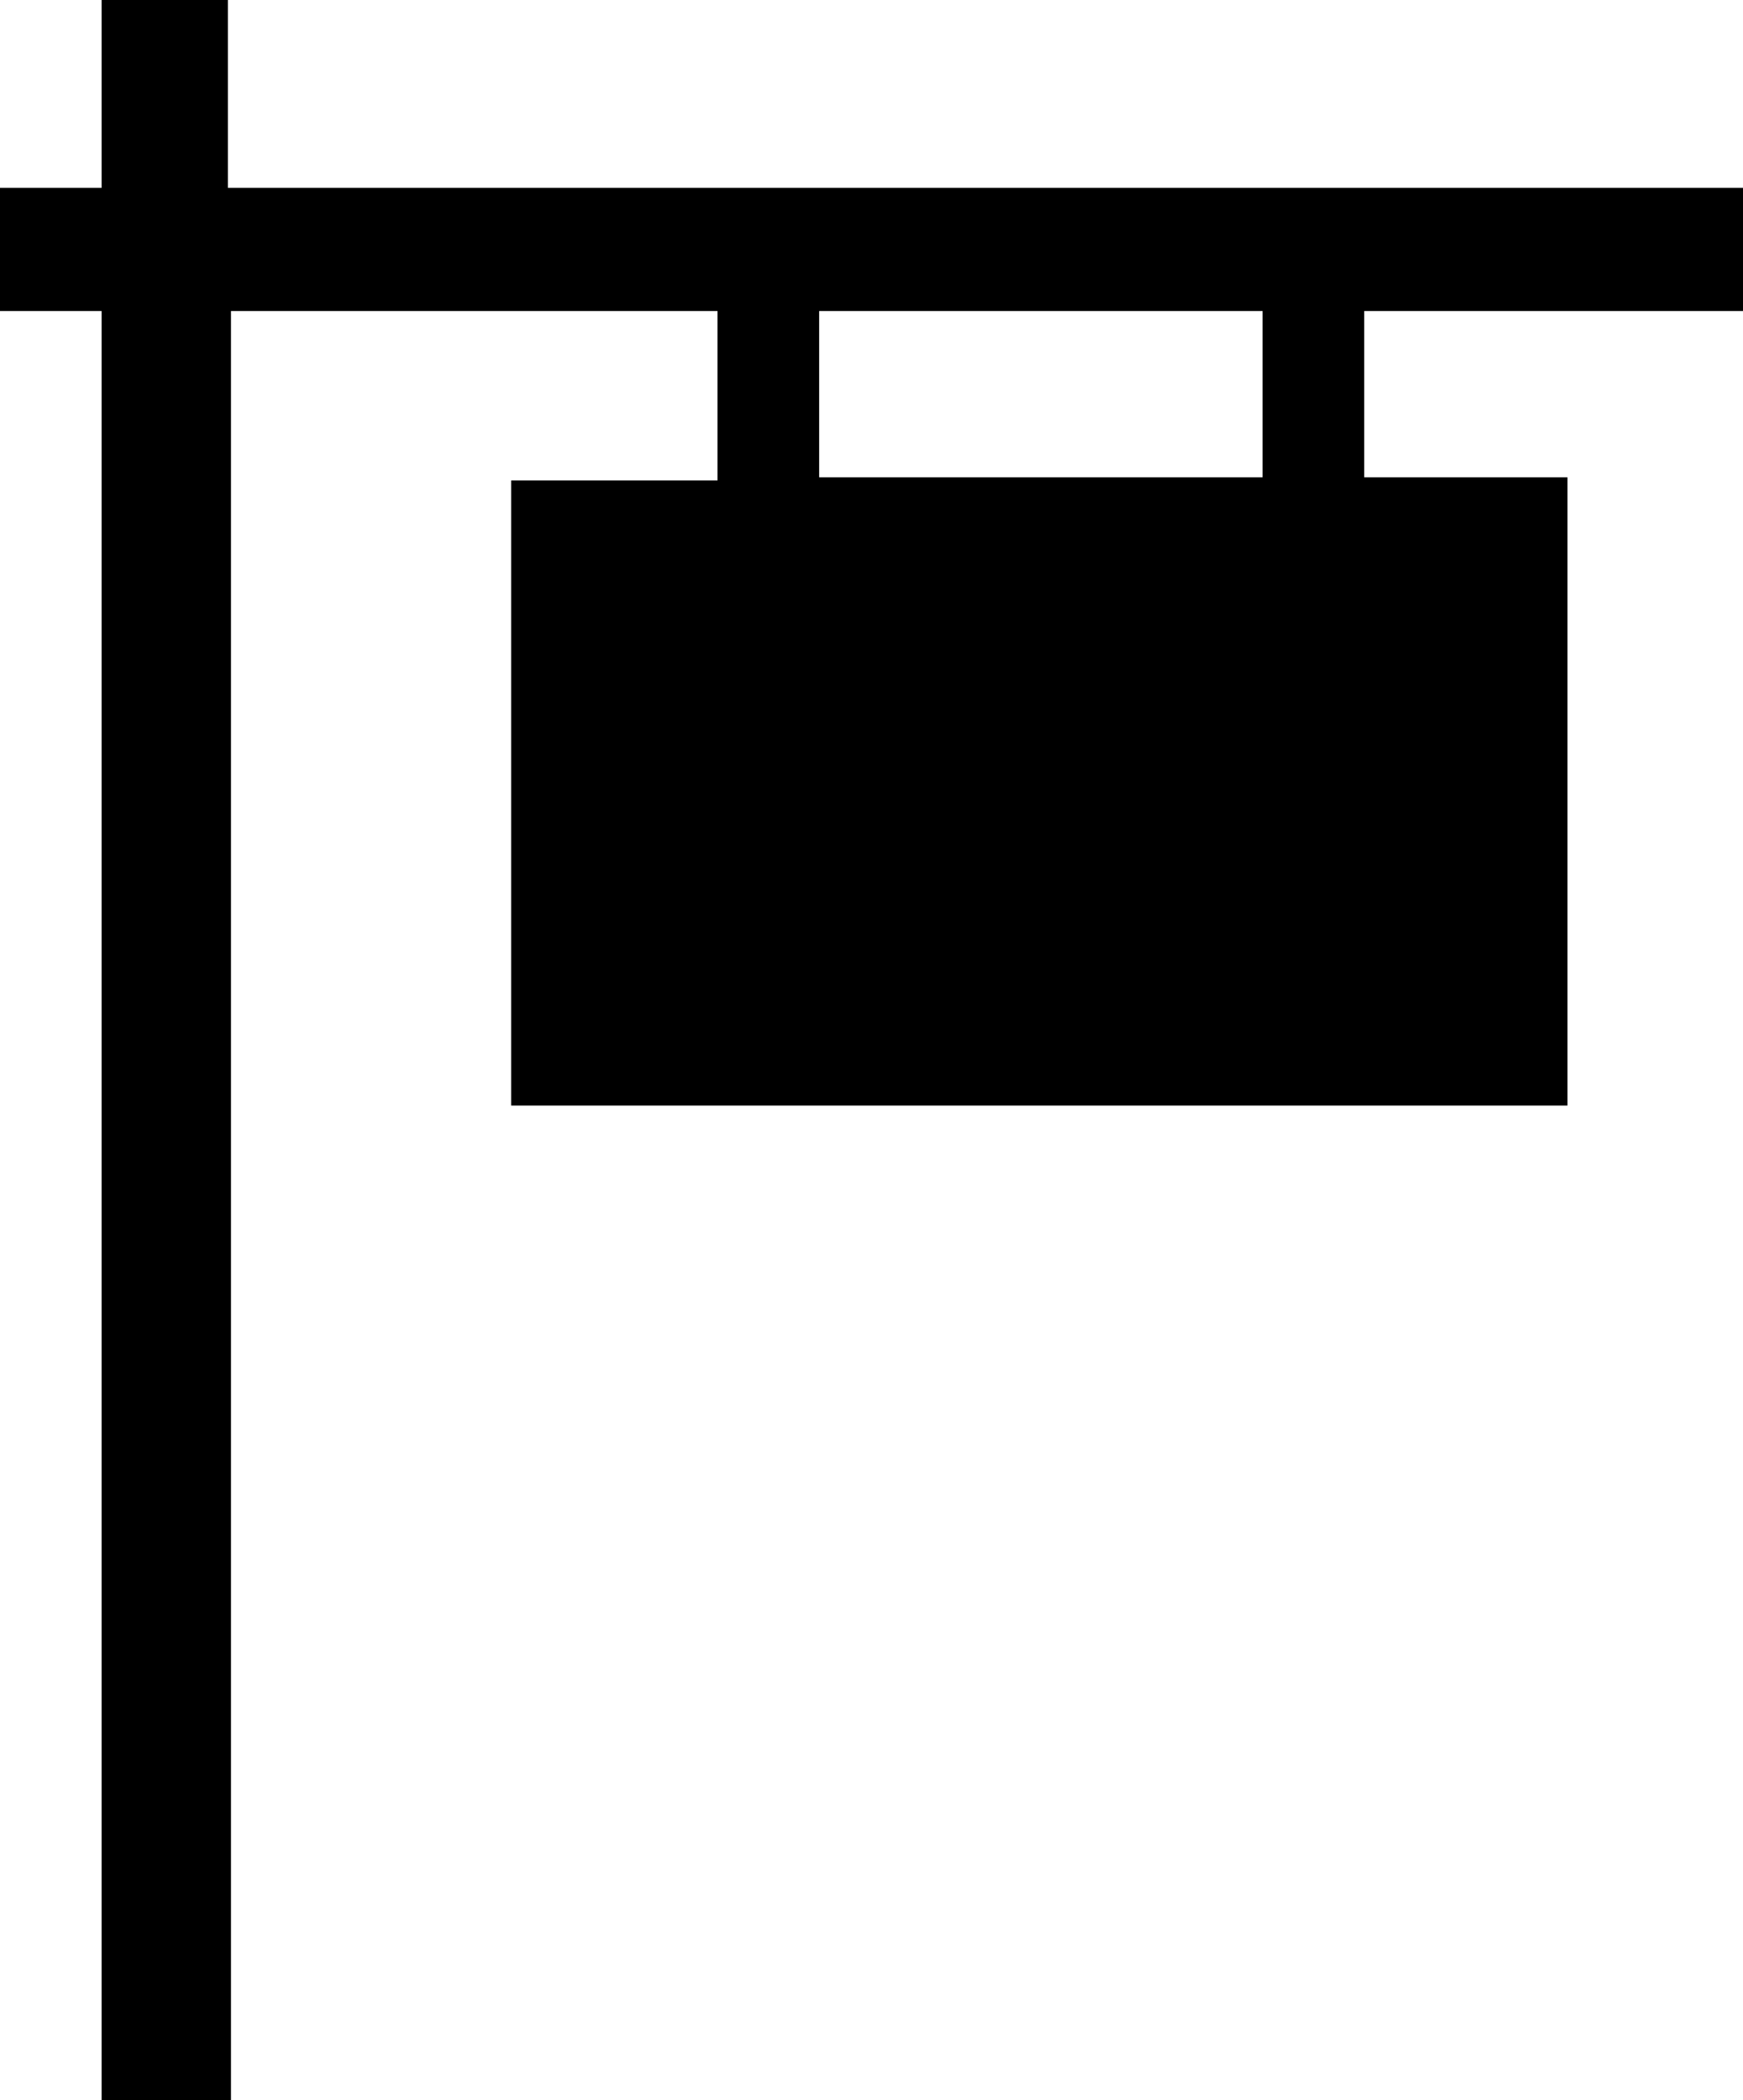 <?xml version="1.0" encoding="UTF-8"?><svg xmlns="http://www.w3.org/2000/svg" xmlns:xlink="http://www.w3.org/1999/xlink" height="68.2" preserveAspectRatio="xMidYMid meet" version="1.0" viewBox="21.7 15.9 56.6 68.2" width="56.6" zoomAndPan="magnify"><g id="change1_1"><path d="M78.3,26V22H29.1v-6.1H25V22h-3.3V26H25v58.1h4.2V26H45v5.5h-6.7v20.3h34.3V31.4H66V26H78.3z M62.7,31.4H48.3V26h14.4 L62.7,31.4L62.7,31.4z" fill="inherit"/></g></svg>